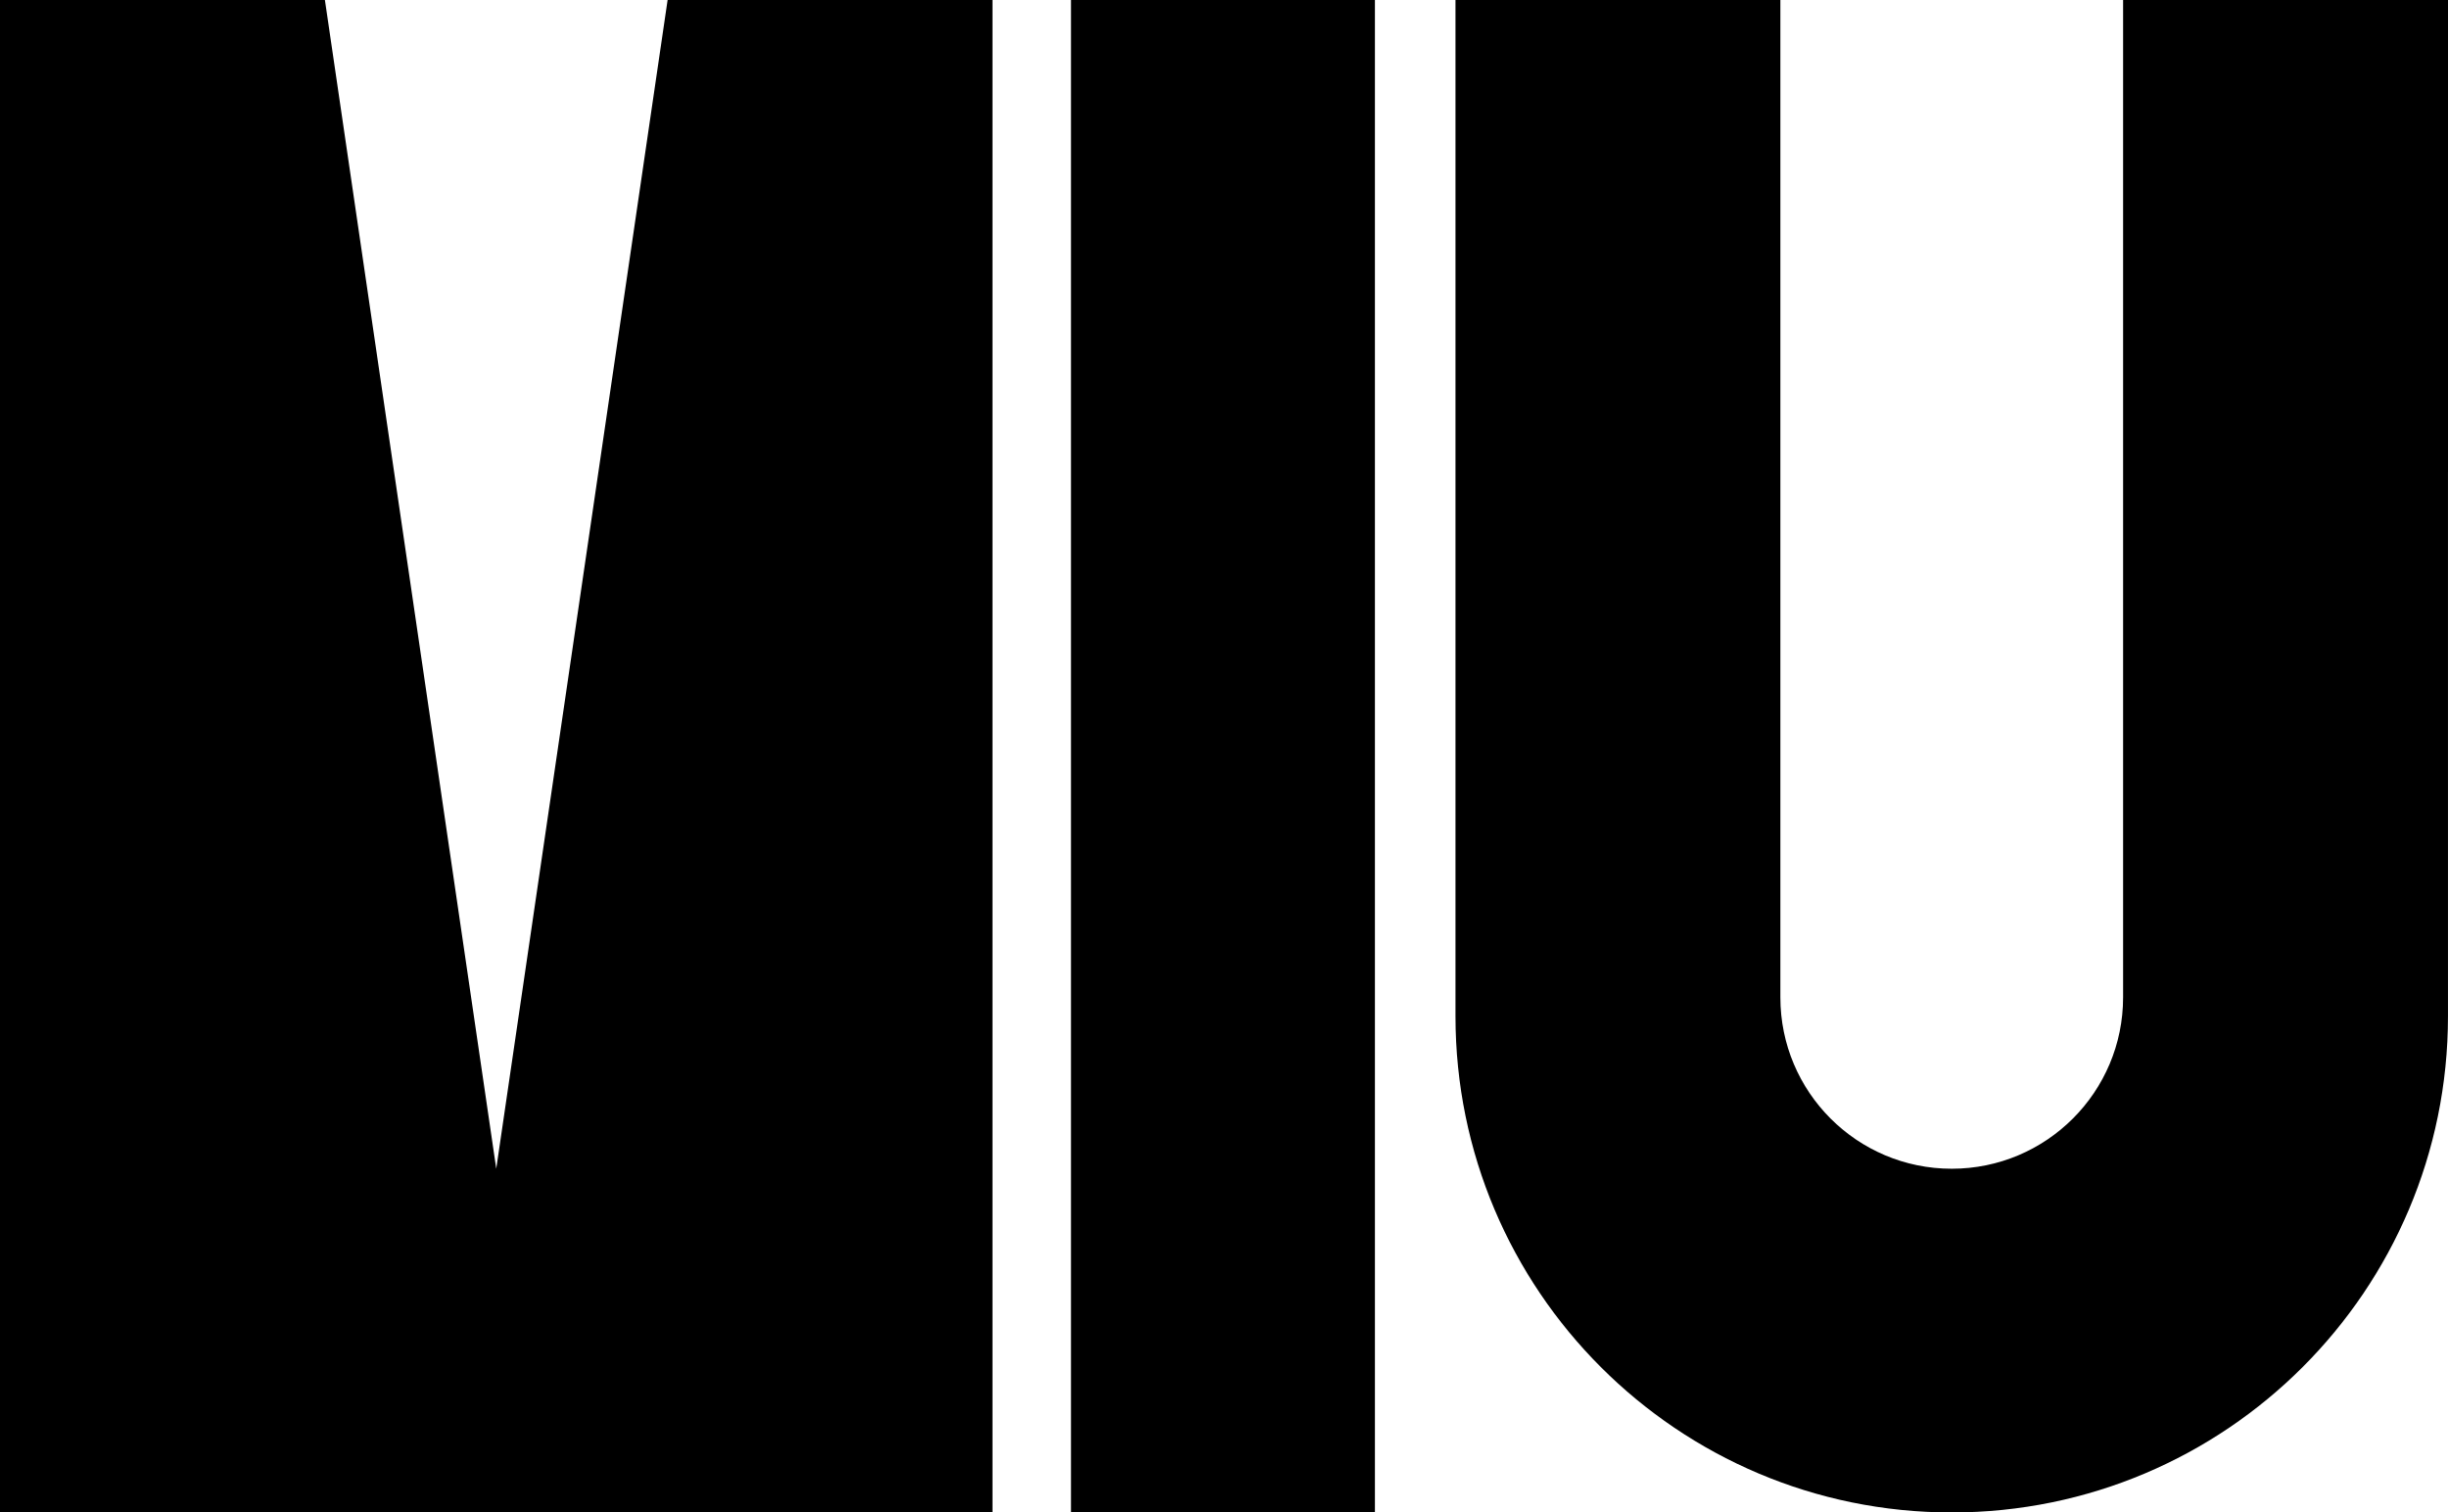<?xml version="1.0" encoding="UTF-8"?>
<svg id="Layer_2" data-name="Layer 2" xmlns="http://www.w3.org/2000/svg" viewBox="0 0 1277.85 789.44">
  <g id="Layer_1-2" data-name="Layer 1">
    <g>
      <polygon points="518.08 246.41 518.08 0 348.49 0 259.04 610.03 169.6 0 0 0 0 246.41 0 789.44 518.08 789.44 518.08 246.41"/>
      <path d="M1277.85,246.41V0s-169.6,0-169.6,0v520.58c0,49.4-40.05,89.45-89.45,89.45h0c-49.4,0-89.45-40.05-89.45-89.45V0S759.76,0,759.76,0v530.4c0,143.06,115.98,259.04,259.04,259.04h0c143.06,0,259.04-115.98,259.04-259.04V246.41Z"/>
      <rect x="559.04" width="158.66" height="789.44" transform="translate(1276.74 789.44) rotate(180)"/>
    </g>
  </g>
</svg>